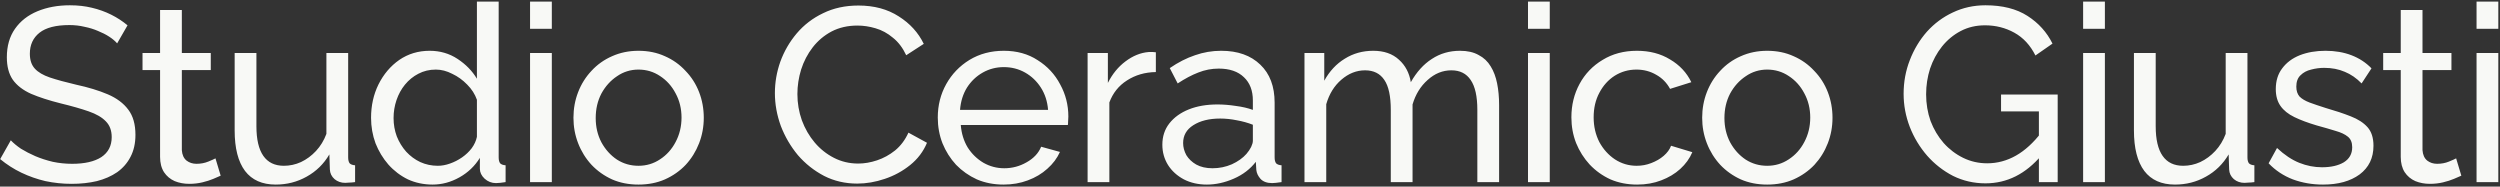 <svg xmlns="http://www.w3.org/2000/svg" width="1112" height="83" viewBox="0 0 1112 83" fill="none"><rect x="0" y="0" width="1112" height="83" fill="#333333" stroke="none"/><path d="M52.106 19.29C51.226 18.263 50.053 17.273 48.586 16.32C47.119 15.367 45.469 14.523 43.636 13.79C41.803 12.983 39.786 12.36 37.586 11.92C35.459 11.407 33.223 11.15 30.876 11.15C24.863 11.15 20.426 12.287 17.566 14.56C14.706 16.833 13.276 19.95 13.276 23.91C13.276 26.697 14.009 28.897 15.476 30.51C16.943 32.123 19.179 33.443 22.186 34.47C25.266 35.497 29.153 36.56 33.846 37.66C39.273 38.833 43.966 40.263 47.926 41.95C51.886 43.637 54.929 45.91 57.056 48.77C59.183 51.557 60.246 55.297 60.246 59.99C60.246 63.73 59.513 66.993 58.046 69.78C56.653 72.493 54.673 74.767 52.106 76.6C49.539 78.36 46.533 79.68 43.086 80.56C39.639 81.367 35.899 81.77 31.866 81.77C27.906 81.77 24.019 81.367 20.206 80.56C16.466 79.68 12.909 78.433 9.536 76.82C6.163 75.207 3.009 73.19 0.076 70.77L4.806 62.41C5.979 63.657 7.483 64.903 9.316 66.15C11.223 67.323 13.349 68.423 15.696 69.45C18.116 70.477 20.719 71.32 23.506 71.98C26.293 72.567 29.153 72.86 32.086 72.86C37.659 72.86 41.986 71.87 45.066 69.89C48.146 67.837 49.686 64.867 49.686 60.98C49.686 58.047 48.806 55.7 47.046 53.94C45.359 52.18 42.829 50.713 39.456 49.54C36.083 48.367 31.976 47.193 27.136 46.02C21.856 44.7 17.419 43.27 13.826 41.73C10.233 40.117 7.519 38.027 5.686 35.46C3.926 32.893 3.046 29.557 3.046 25.45C3.046 20.463 4.256 16.247 6.676 12.8C9.096 9.353 12.433 6.75 16.686 4.99C20.939 3.23 25.743 2.35 31.096 2.35C34.616 2.35 37.879 2.717 40.886 3.45C43.966 4.183 46.826 5.21 49.466 6.53C52.106 7.85 54.526 9.427 56.726 11.26L52.106 19.29ZM98.153 78.14C97.347 78.507 96.246 78.983 94.853 79.57C93.46 80.157 91.847 80.67 90.013 81.11C88.18 81.55 86.237 81.77 84.183 81.77C81.837 81.77 79.673 81.367 77.693 80.56C75.713 79.68 74.136 78.36 72.963 76.6C71.79 74.767 71.203 72.493 71.203 69.78V31.17H63.393V23.58H71.203V4.44H80.883V23.58H93.753V31.17H80.883V66.81C81.03 68.863 81.727 70.403 82.973 71.43C84.22 72.383 85.686 72.86 87.373 72.86C89.28 72.86 91.04 72.53 92.653 71.87C94.266 71.21 95.33 70.733 95.843 70.44L98.153 78.14ZM104.375 58.01V23.58H114.055V56.14C114.055 62.007 115.082 66.407 117.135 69.34C119.188 72.273 122.232 73.74 126.265 73.74C128.905 73.74 131.435 73.19 133.855 72.09C136.348 70.917 138.585 69.267 140.565 67.14C142.545 65.013 144.085 62.483 145.185 59.55V23.58H154.865V70C154.865 71.173 155.085 72.053 155.525 72.64C156.038 73.153 156.845 73.447 157.945 73.52V81C156.845 81.147 155.965 81.22 155.305 81.22C154.718 81.293 154.132 81.33 153.545 81.33C151.712 81.33 150.135 80.78 148.815 79.68C147.495 78.507 146.798 77.077 146.725 75.39L146.505 68.68C144.012 72.933 140.638 76.233 136.385 78.58C132.205 80.927 127.622 82.1 122.635 82.1C116.622 82.1 112.075 80.083 108.995 76.05C105.915 71.943 104.375 65.93 104.375 58.01ZM165.049 52.4C165.049 46.973 166.149 42.023 168.349 37.55C170.623 33.003 173.703 29.373 177.589 26.66C181.549 23.947 186.059 22.59 191.119 22.59C195.739 22.59 199.883 23.8 203.549 26.22C207.216 28.64 210.076 31.573 212.129 35.02V0.7H221.809V70C221.809 71.173 222.029 72.053 222.469 72.64C222.983 73.153 223.789 73.447 224.889 73.52V81C223.056 81.293 221.626 81.44 220.599 81.44C218.693 81.44 217.006 80.78 215.539 79.46C214.146 78.14 213.449 76.673 213.449 75.06V70.22C211.176 73.887 208.133 76.783 204.319 78.91C200.506 81.037 196.546 82.1 192.439 82.1C188.479 82.1 184.813 81.33 181.439 79.79C178.139 78.177 175.243 75.977 172.749 73.19C170.329 70.403 168.423 67.25 167.029 63.73C165.709 60.137 165.049 56.36 165.049 52.4ZM212.129 60.87V44.37C211.249 41.877 209.819 39.64 207.839 37.66C205.859 35.607 203.623 33.993 201.129 32.82C198.709 31.573 196.289 30.95 193.869 30.95C191.009 30.95 188.406 31.573 186.059 32.82C183.786 33.993 181.806 35.607 180.119 37.66C178.506 39.64 177.259 41.913 176.379 44.48C175.499 47.047 175.059 49.723 175.059 52.51C175.059 55.37 175.536 58.083 176.489 60.65C177.516 63.217 178.909 65.49 180.669 67.47C182.503 69.45 184.593 70.99 186.939 72.09C189.359 73.19 191.963 73.74 194.749 73.74C196.509 73.74 198.306 73.41 200.139 72.75C202.046 72.09 203.843 71.173 205.529 70C207.216 68.827 208.646 67.47 209.819 65.93C210.993 64.317 211.763 62.63 212.129 60.87ZM235.769 81V23.58H245.449V81H235.769ZM235.769 12.8V0.7H245.449V12.8H235.769ZM284.001 82.1C279.674 82.1 275.751 81.33 272.231 79.79C268.711 78.177 265.667 76.013 263.101 73.3C260.534 70.513 258.554 67.323 257.161 63.73C255.767 60.137 255.071 56.36 255.071 52.4C255.071 48.367 255.767 44.553 257.161 40.96C258.554 37.367 260.534 34.213 263.101 31.5C265.667 28.713 268.711 26.55 272.231 25.01C275.824 23.397 279.747 22.59 284.001 22.59C288.327 22.59 292.251 23.397 295.771 25.01C299.291 26.55 302.334 28.713 304.901 31.5C307.541 34.213 309.557 37.367 310.951 40.96C312.344 44.553 313.041 48.367 313.041 52.4C313.041 56.36 312.344 60.137 310.951 63.73C309.557 67.323 307.577 70.513 305.011 73.3C302.444 76.013 299.364 78.177 295.771 79.79C292.251 81.33 288.327 82.1 284.001 82.1ZM264.971 52.51C264.971 56.47 265.814 60.063 267.501 63.29C269.261 66.517 271.571 69.083 274.431 70.99C277.291 72.823 280.481 73.74 284.001 73.74C287.521 73.74 290.711 72.787 293.571 70.88C296.504 68.973 298.814 66.407 300.501 63.18C302.261 59.88 303.141 56.25 303.141 52.29C303.141 48.33 302.261 44.737 300.501 41.51C298.814 38.283 296.504 35.717 293.571 33.81C290.711 31.903 287.521 30.95 284.001 30.95C280.481 30.95 277.291 31.94 274.431 33.92C271.571 35.827 269.261 38.393 267.501 41.62C265.814 44.847 264.971 48.477 264.971 52.51ZM344.673 41.4C344.673 36.633 345.479 31.977 347.093 27.43C348.779 22.81 351.199 18.63 354.353 14.89C357.579 11.077 361.503 8.07 366.123 5.87C370.743 3.597 375.986 2.46 381.853 2.46C388.819 2.46 394.796 4.073 399.783 7.3C404.769 10.453 408.473 14.523 410.893 19.51L403.083 24.57C401.543 21.27 399.563 18.667 397.143 16.76C394.796 14.78 392.229 13.387 389.443 12.58C386.729 11.773 384.053 11.37 381.413 11.37C377.086 11.37 373.236 12.25 369.863 14.01C366.563 15.77 363.776 18.117 361.503 21.05C359.229 23.983 357.506 27.283 356.333 30.95C355.233 34.543 354.683 38.173 354.683 41.84C354.683 45.873 355.343 49.76 356.663 53.5C358.056 57.24 359.963 60.54 362.383 63.4C364.803 66.26 367.663 68.533 370.963 70.22C374.263 71.907 377.856 72.75 381.743 72.75C384.456 72.75 387.243 72.273 390.103 71.32C392.963 70.367 395.639 68.9 398.133 66.92C400.626 64.867 402.606 62.227 404.073 59L412.323 63.51C410.709 67.397 408.216 70.697 404.843 73.41C401.469 76.123 397.693 78.177 393.513 79.57C389.406 80.963 385.336 81.66 381.303 81.66C375.949 81.66 371.036 80.523 366.563 78.25C362.089 75.903 358.203 72.823 354.903 69.01C351.676 65.123 349.146 60.797 347.313 56.03C345.553 51.19 344.673 46.313 344.673 41.4ZM446.383 82.1C442.056 82.1 438.096 81.33 434.503 79.79C430.983 78.177 427.903 76.013 425.263 73.3C422.696 70.513 420.68 67.323 419.213 63.73C417.82 60.137 417.123 56.323 417.123 52.29C417.123 46.863 418.37 41.913 420.863 37.44C423.356 32.967 426.803 29.373 431.203 26.66C435.676 23.947 440.773 22.59 446.493 22.59C452.286 22.59 457.31 23.983 461.563 26.77C465.89 29.483 469.226 33.077 471.573 37.55C473.993 41.95 475.203 46.717 475.203 51.85C475.203 52.583 475.166 53.317 475.093 54.05C475.093 54.71 475.056 55.223 474.983 55.59H427.353C427.646 59.33 428.673 62.667 430.433 65.6C432.266 68.46 434.613 70.733 437.473 72.42C440.333 74.033 443.413 74.84 446.713 74.84C450.233 74.84 453.533 73.96 456.613 72.2C459.766 70.44 461.93 68.13 463.103 65.27L471.463 67.58C470.216 70.367 468.346 72.86 465.853 75.06C463.433 77.26 460.536 78.983 457.163 80.23C453.863 81.477 450.27 82.1 446.383 82.1ZM427.023 48.88H466.183C465.89 45.14 464.826 41.84 462.993 38.98C461.16 36.12 458.813 33.883 455.953 32.27C453.093 30.657 449.94 29.85 446.493 29.85C443.12 29.85 440.003 30.657 437.143 32.27C434.283 33.883 431.936 36.12 430.103 38.98C428.343 41.84 427.316 45.14 427.023 48.88ZM514.123 32.05C509.283 32.123 504.993 33.37 501.253 35.79C497.587 38.137 494.983 41.4 493.443 45.58V81H483.763V23.58H492.783V36.89C494.763 32.93 497.367 29.74 500.593 27.32C503.893 24.827 507.34 23.433 510.933 23.14C511.667 23.14 512.29 23.14 512.803 23.14C513.317 23.14 513.757 23.177 514.123 23.25V32.05ZM517.014 64.39C517.014 60.723 518.041 57.57 520.094 54.93C522.221 52.217 525.118 50.127 528.784 48.66C532.451 47.193 536.704 46.46 541.544 46.46C544.111 46.46 546.824 46.68 549.684 47.12C552.544 47.487 555.074 48.073 557.274 48.88V44.7C557.274 40.3 555.954 36.853 553.314 34.36C550.674 31.793 546.934 30.51 542.094 30.51C538.941 30.51 535.898 31.097 532.964 32.27C530.104 33.37 527.061 34.983 523.834 37.11L520.314 30.29C524.054 27.723 527.794 25.817 531.534 24.57C535.274 23.25 539.161 22.59 543.194 22.59C550.528 22.59 556.321 24.643 560.574 28.75C564.828 32.783 566.954 38.43 566.954 45.69V70C566.954 71.173 567.174 72.053 567.614 72.64C568.128 73.153 568.934 73.447 570.034 73.52V81C569.081 81.147 568.238 81.257 567.504 81.33C566.844 81.403 566.294 81.44 565.854 81.44C563.581 81.44 561.858 80.817 560.684 79.57C559.584 78.323 558.961 77.003 558.814 75.61L558.594 71.98C556.101 75.207 552.838 77.7 548.804 79.46C544.771 81.22 540.774 82.1 536.814 82.1C533.001 82.1 529.591 81.33 526.584 79.79C523.578 78.177 521.231 76.05 519.544 73.41C517.858 70.697 517.014 67.69 517.014 64.39ZM554.414 68.46C555.294 67.433 555.991 66.407 556.504 65.38C557.018 64.28 557.274 63.363 557.274 62.63V55.48C555.001 54.6 552.618 53.94 550.124 53.5C547.631 52.987 545.174 52.73 542.754 52.73C537.841 52.73 533.844 53.72 530.764 55.7C527.758 57.607 526.254 60.247 526.254 63.62C526.254 65.453 526.731 67.25 527.684 69.01C528.711 70.697 530.178 72.09 532.084 73.19C534.064 74.29 536.484 74.84 539.344 74.84C542.351 74.84 545.211 74.253 547.924 73.08C550.638 71.833 552.801 70.293 554.414 68.46ZM666.802 81H657.122V48.88C657.122 42.867 656.132 38.43 654.152 35.57C652.246 32.71 649.386 31.28 645.572 31.28C641.686 31.28 638.166 32.71 635.012 35.57C631.859 38.357 629.622 41.987 628.302 46.46V81H618.622V48.88C618.622 42.793 617.669 38.357 615.762 35.57C613.856 32.71 610.996 31.28 607.182 31.28C603.369 31.28 599.849 32.673 596.622 35.46C593.469 38.173 591.232 41.803 589.912 46.35V81H580.232V23.58H589.032V35.9C591.379 31.647 594.422 28.383 598.162 26.11C601.902 23.763 606.119 22.59 610.812 22.59C615.579 22.59 619.392 23.91 622.252 26.55C625.112 29.117 626.872 32.453 627.532 36.56C630.099 32.013 633.216 28.567 636.882 26.22C640.549 23.8 644.729 22.59 649.422 22.59C652.722 22.59 655.472 23.213 657.672 24.46C659.946 25.633 661.742 27.32 663.062 29.52C664.382 31.647 665.336 34.177 665.922 37.11C666.509 40.043 666.802 43.233 666.802 46.68V81ZM679.654 81V23.58H689.334V81H679.654ZM679.654 12.8V0.7H689.334V12.8H679.654ZM728.215 82.1C723.888 82.1 719.928 81.33 716.335 79.79C712.815 78.177 709.735 75.977 707.095 73.19C704.528 70.403 702.512 67.213 701.045 63.62C699.652 60.027 698.955 56.213 698.955 52.18C698.955 46.753 700.165 41.803 702.585 37.33C705.005 32.857 708.415 29.3 712.815 26.66C717.215 23.947 722.312 22.59 728.105 22.59C733.752 22.59 738.665 23.873 742.845 26.44C747.098 28.933 750.252 32.307 752.305 36.56L742.845 39.53C741.378 36.817 739.325 34.727 736.685 33.26C734.045 31.72 731.112 30.95 727.885 30.95C724.365 30.95 721.138 31.867 718.205 33.7C715.345 35.533 713.072 38.063 711.385 41.29C709.698 44.443 708.855 48.073 708.855 52.18C708.855 56.213 709.698 59.88 711.385 63.18C713.145 66.407 715.455 68.973 718.315 70.88C721.248 72.787 724.475 73.74 727.995 73.74C730.268 73.74 732.432 73.337 734.485 72.53C736.612 71.723 738.445 70.66 739.985 69.34C741.598 67.947 742.698 66.443 743.285 64.83L752.745 67.69C751.572 70.477 749.775 72.97 747.355 75.17C745.008 77.297 742.185 78.983 738.885 80.23C735.658 81.477 732.102 82.1 728.215 82.1ZM786.056 82.1C781.73 82.1 777.806 81.33 774.286 79.79C770.766 78.177 767.723 76.013 765.156 73.3C762.59 70.513 760.61 67.323 759.216 63.73C757.823 60.137 757.126 56.36 757.126 52.4C757.126 48.367 757.823 44.553 759.216 40.96C760.61 37.367 762.59 34.213 765.156 31.5C767.723 28.713 770.766 26.55 774.286 25.01C777.88 23.397 781.803 22.59 786.056 22.59C790.383 22.59 794.306 23.397 797.826 25.01C801.346 26.55 804.39 28.713 806.956 31.5C809.596 34.213 811.613 37.367 813.006 40.96C814.4 44.553 815.096 48.367 815.096 52.4C815.096 56.36 814.4 60.137 813.006 63.73C811.613 67.323 809.633 70.513 807.066 73.3C804.5 76.013 801.42 78.177 797.826 79.79C794.306 81.33 790.383 82.1 786.056 82.1ZM767.026 52.51C767.026 56.47 767.87 60.063 769.556 63.29C771.316 66.517 773.626 69.083 776.486 70.99C779.346 72.823 782.536 73.74 786.056 73.74C789.576 73.74 792.766 72.787 795.626 70.88C798.56 68.973 800.87 66.407 802.556 63.18C804.316 59.88 805.196 56.25 805.196 52.29C805.196 48.33 804.316 44.737 802.556 41.51C800.87 38.283 798.56 35.717 795.626 33.81C792.766 31.903 789.576 30.95 786.056 30.95C782.536 30.95 779.346 31.94 776.486 33.92C773.626 35.827 771.316 38.393 769.556 41.62C767.87 44.847 767.026 48.477 767.026 52.51ZM883.138 81.55C878.005 81.55 873.201 80.45 868.728 78.25C864.328 75.977 860.478 72.97 857.178 69.23C853.878 65.417 851.311 61.163 849.478 56.47C847.645 51.703 846.728 46.79 846.728 41.73C846.728 36.45 847.645 31.463 849.478 26.77C851.311 22.003 853.841 17.787 857.068 14.12C860.368 10.453 864.218 7.593 868.618 5.54C873.091 3.413 877.931 2.35 883.138 2.35C890.691 2.35 896.925 3.927 901.838 7.08C906.751 10.233 910.455 14.34 912.948 19.4L905.358 24.68C903.085 20.133 899.968 16.76 896.008 14.56C892.048 12.36 887.685 11.26 882.918 11.26C878.958 11.26 875.365 12.103 872.138 13.79C868.911 15.477 866.125 17.787 863.778 20.72C861.505 23.58 859.745 26.843 858.498 30.51C857.325 34.177 856.738 37.99 856.738 41.95C856.738 46.13 857.398 50.09 858.718 53.83C860.111 57.497 862.055 60.76 864.548 63.62C867.041 66.407 869.938 68.607 873.238 70.22C876.538 71.833 880.095 72.64 883.908 72.64C888.381 72.64 892.635 71.503 896.668 69.23C900.701 66.957 904.515 63.473 908.108 58.78V69.01C901.068 77.37 892.745 81.55 883.138 81.55ZM906.898 49.54H890.068V42.06H915.258V81H906.898V49.54ZM926.573 81V23.58H936.253V81H926.573ZM926.573 12.8V0.7H936.253V12.8H926.573ZM949.175 58.01V23.58H958.855V56.14C958.855 62.007 959.882 66.407 961.935 69.34C963.988 72.273 967.032 73.74 971.065 73.74C973.705 73.74 976.235 73.19 978.655 72.09C981.148 70.917 983.385 69.267 985.365 67.14C987.345 65.013 988.885 62.483 989.985 59.55V23.58H999.665V70C999.665 71.173 999.885 72.053 1000.33 72.64C1000.84 73.153 1001.65 73.447 1002.75 73.52V81C1001.65 81.147 1000.77 81.22 1000.11 81.22C999.518 81.293 998.932 81.33 998.345 81.33C996.512 81.33 994.935 80.78 993.615 79.68C992.295 78.507 991.598 77.077 991.525 75.39L991.305 68.68C988.812 72.933 985.438 76.233 981.185 78.58C977.005 80.927 972.422 82.1 967.435 82.1C961.422 82.1 956.875 80.083 953.795 76.05C950.715 71.943 949.175 65.93 949.175 58.01ZM1033.28 82.1C1028.51 82.1 1024.04 81.33 1019.86 79.79C1015.68 78.177 1012.09 75.793 1009.08 72.64L1012.82 65.82C1016.12 68.9 1019.42 71.1 1022.72 72.42C1026.02 73.74 1029.39 74.4 1032.84 74.4C1036.8 74.4 1040.03 73.667 1042.52 72.2C1045.01 70.66 1046.26 68.423 1046.26 65.49C1046.26 63.363 1045.6 61.787 1044.28 60.76C1043.03 59.733 1041.24 58.89 1038.89 58.23C1036.54 57.497 1033.76 56.69 1030.53 55.81C1026.57 54.637 1023.23 53.39 1020.52 52.07C1017.81 50.75 1015.75 49.1 1014.36 47.12C1012.97 45.14 1012.27 42.647 1012.27 39.64C1012.27 35.973 1013.22 32.893 1015.13 30.4C1017.04 27.833 1019.64 25.89 1022.94 24.57C1026.31 23.25 1030.13 22.59 1034.38 22.59C1038.63 22.59 1042.48 23.25 1045.93 24.57C1049.38 25.89 1052.35 27.833 1054.84 30.4L1050.44 37.11C1048.17 34.763 1045.67 33.04 1042.96 31.94C1040.25 30.767 1037.2 30.18 1033.83 30.18C1031.85 30.18 1029.91 30.437 1028 30.95C1026.09 31.39 1024.52 32.233 1023.27 33.48C1022.02 34.653 1021.4 36.34 1021.4 38.54C1021.4 40.373 1021.88 41.84 1022.83 42.94C1023.86 43.967 1025.32 44.847 1027.23 45.58C1029.21 46.313 1031.59 47.12 1034.38 48C1038.71 49.247 1042.45 50.493 1045.6 51.74C1048.83 52.987 1051.32 54.6 1053.08 56.58C1054.84 58.56 1055.72 61.31 1055.72 64.83C1055.72 70.257 1053.67 74.51 1049.56 77.59C1045.45 80.597 1040.03 82.1 1033.28 82.1ZM1094.8 78.14C1093.99 78.507 1092.89 78.983 1091.5 79.57C1090.11 80.157 1088.49 80.67 1086.66 81.11C1084.83 81.55 1082.88 81.77 1080.83 81.77C1078.48 81.77 1076.32 81.367 1074.34 80.56C1072.36 79.68 1070.78 78.36 1069.61 76.6C1068.44 74.767 1067.85 72.493 1067.85 69.78V31.17H1060.04V23.58H1067.85V4.44H1077.53V23.58H1090.4V31.17H1077.53V66.81C1077.68 68.863 1078.37 70.403 1079.62 71.43C1080.87 72.383 1082.33 72.86 1084.02 72.86C1085.93 72.86 1087.69 72.53 1089.3 71.87C1090.91 71.21 1091.98 70.733 1092.49 70.44L1094.8 78.14ZM1101.57 81V23.58H1111.25V81H1101.57ZM1101.57 12.8V0.7H1111.25V12.8H1101.57Z" fill="#F8F9F6"></path></svg>